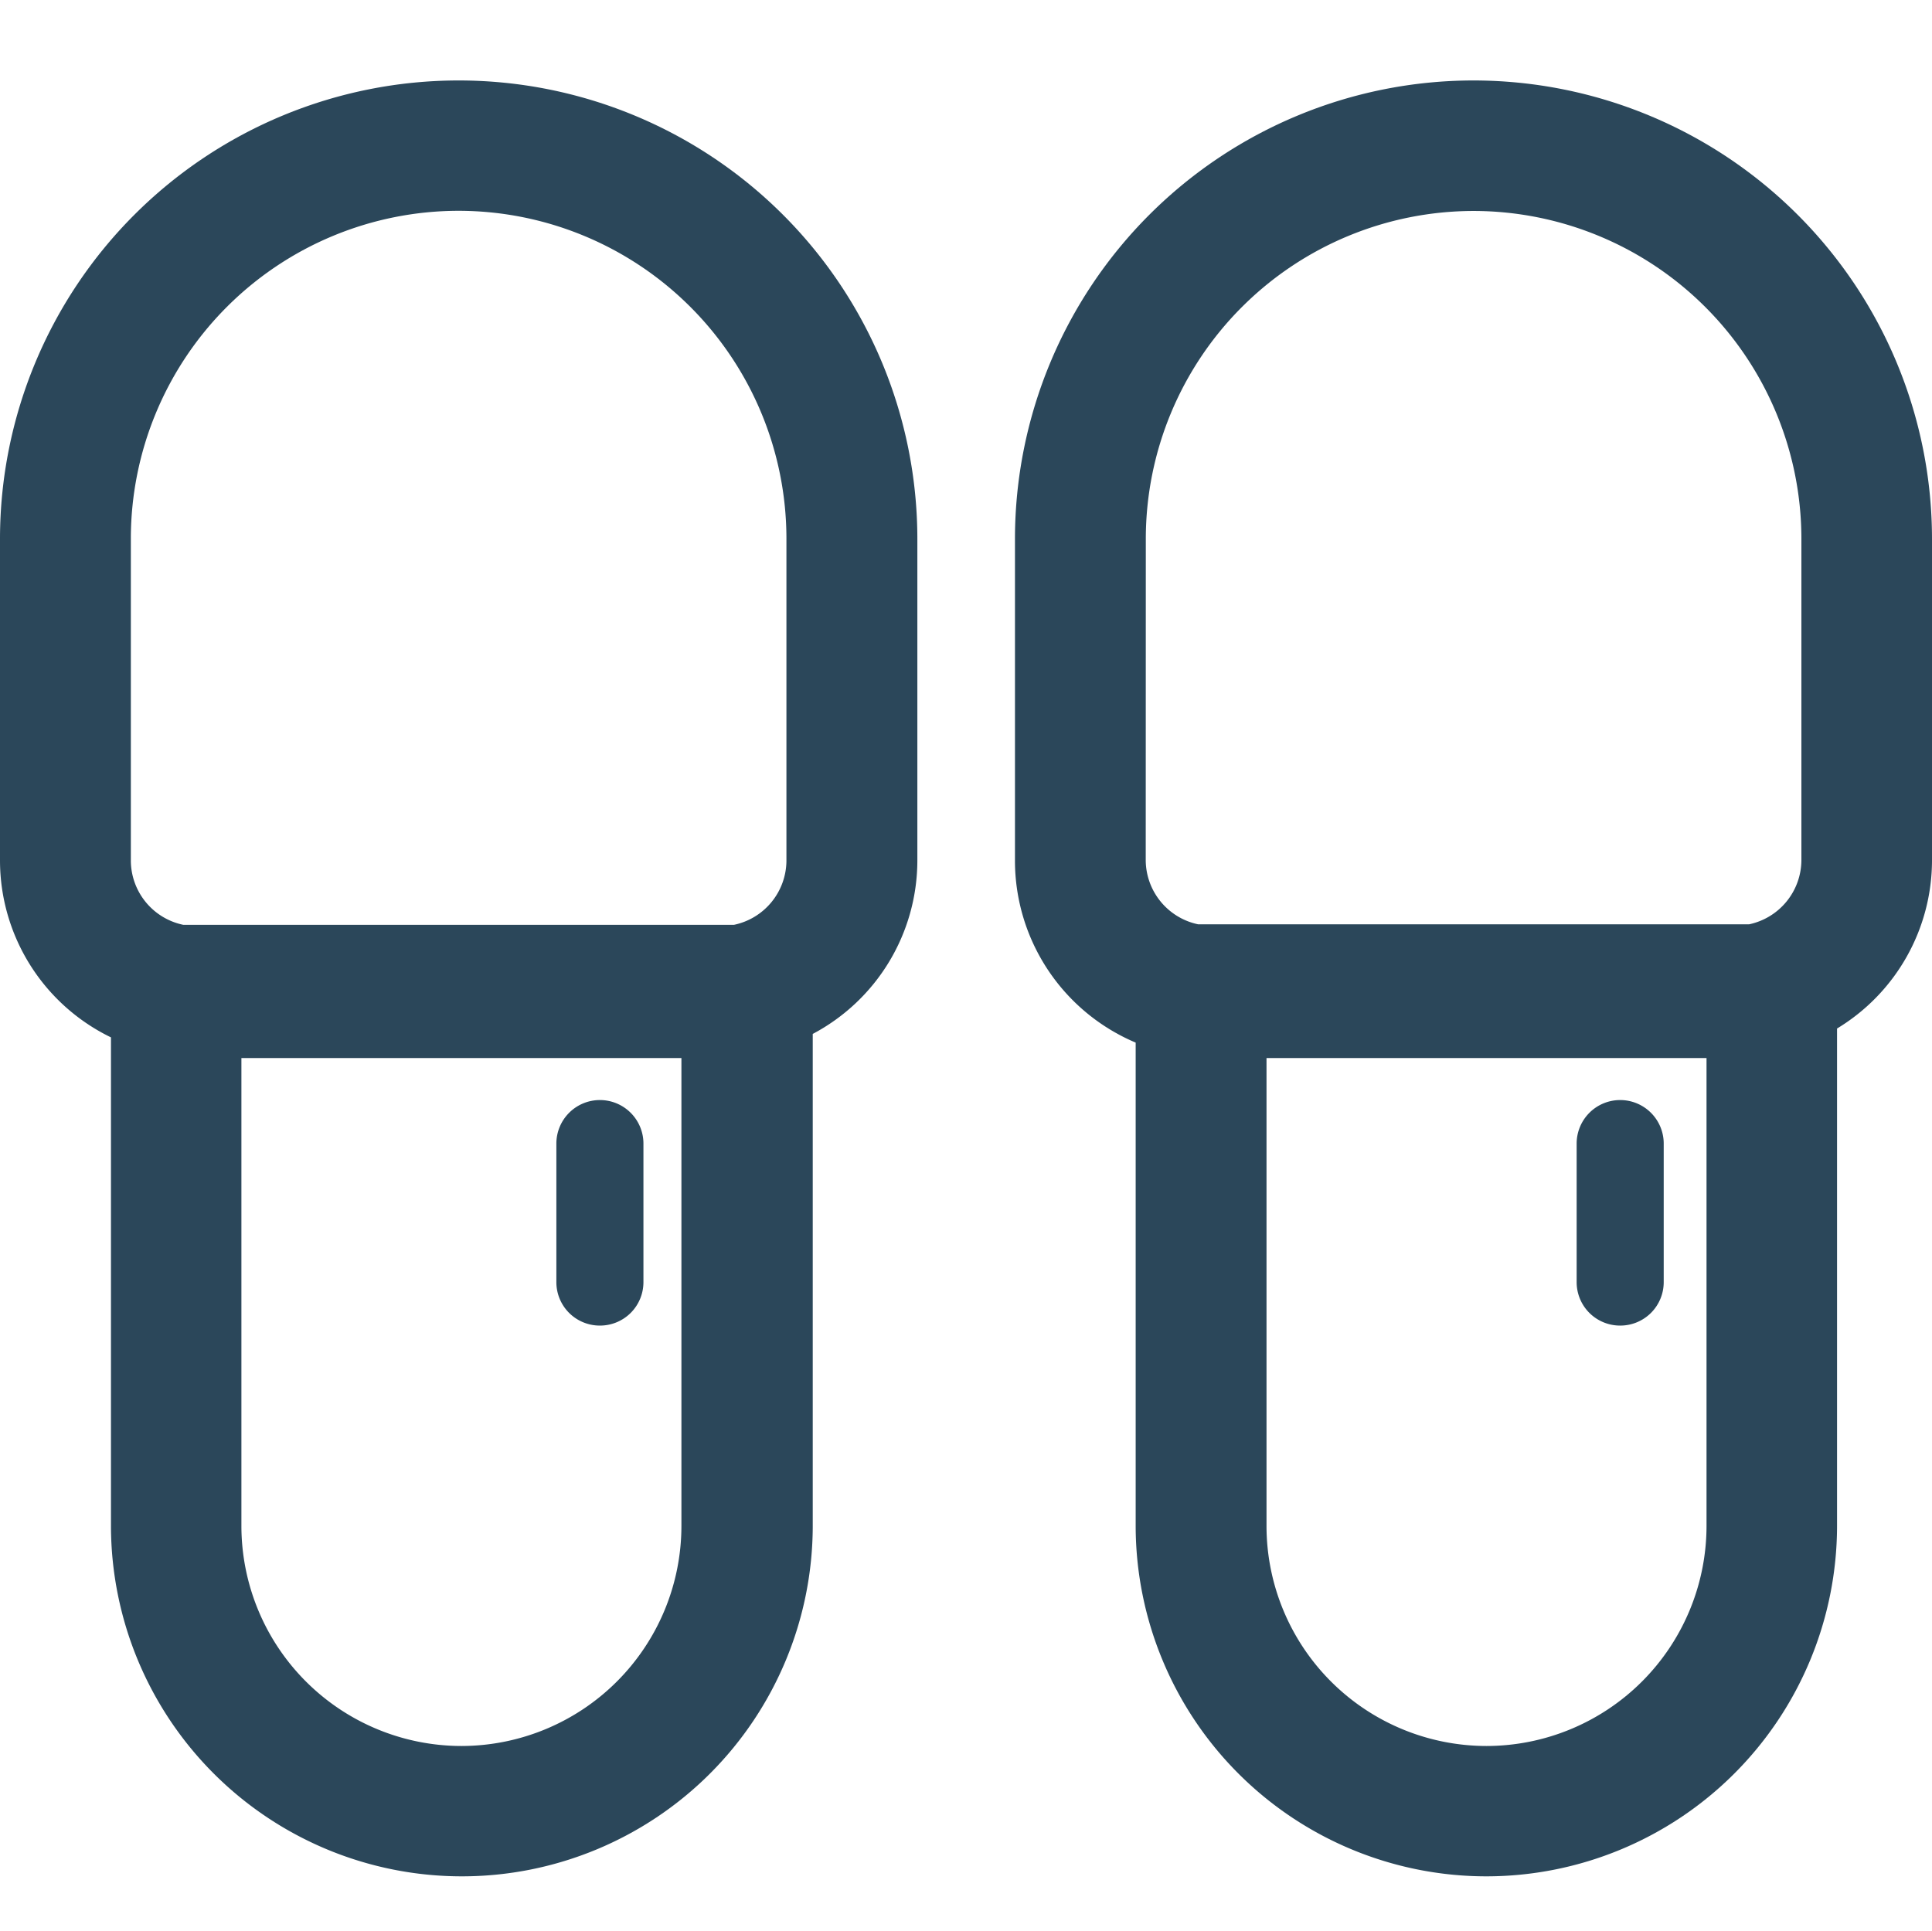 <svg xmlns="http://www.w3.org/2000/svg" width="24.009" height="24" viewBox="0 0 24.009 24">
  <g id="Slippers_facility" data-name="Slippers facility" transform="translate(-2575.992 -28)">
    <rect id="Rectangle_204" data-name="Rectangle 204" width="24" height="24" transform="translate(2576 28)" fill="#fff" opacity="0"/>
    <g id="Slippers_facility-2" data-name="Slippers facility" transform="translate(2576 28)">
      <g id="Group_128" data-name="Group 128" transform="translate(0 1)">
        <path id="Path_55" data-name="Path 55" d="M-419-23.32a5.7,5.7,0,0,0-5.7,5.694v4.005a2.445,2.445,0,0,0,1.379,2.194v6.074A4.361,4.361,0,0,0-418.957-1,4.36,4.36,0,0,0-414.6-5.353V-11.47a2.441,2.441,0,0,0,1.3-2.151v-4A5.7,5.7,0,0,0-419-23.32Zm.04,20.7A2.737,2.737,0,0,1-421.7-5.353V-11.17h5.468v5.816a2.737,2.737,0,0,1-2.73,2.734Zm4.033-11a.819.819,0,0,1-.651.794h-6.845a.818.818,0,0,1-.651-.794v-4.005A4.076,4.076,0,0,1-419-21.7a4.077,4.077,0,0,1,4.073,4.072Z" transform="translate(424.692 23.32)" fill="#2b475a"/>
        <path id="Path_56" data-name="Path 56" d="M-407.367-23.32a5.7,5.7,0,0,0-5.7,5.694v4.005a2.455,2.455,0,0,0,1.5,2.259v6.009A4.36,4.36,0,0,0-407.208-1a4.36,4.36,0,0,0,4.357-4.355v-6.182a2.445,2.445,0,0,0,1.18-2.086v-4.005a5.7,5.7,0,0,0-5.7-5.692Zm-4.074,5.694a4.077,4.077,0,0,1,4.074-4.072,4.077,4.077,0,0,1,4.073,4.072v4a.819.819,0,0,1-.651.794h-6.845a.819.819,0,0,1-.652-.794Zm4.233,15.006a2.736,2.736,0,0,1-2.733-2.733V-11.17h5.468v5.816a2.737,2.737,0,0,1-2.735,2.734Z" transform="translate(425.672 23.32)" fill="#2b475a"/>
        <path id="Path_57" data-name="Path 57" d="M-417.774-11.6a.541.541,0,0,0-.541.541v1.721a.54.54,0,0,0,.158.383.54.54,0,0,0,.383.158.54.54,0,0,0,.383-.158.54.54,0,0,0,.158-.383v-1.721A.541.541,0,0,0-417.774-11.6Z" transform="translate(425.221 24.272)" fill="#2b475a"/>
        <path id="Path_58" data-name="Path 58" d="M-406.07-11.6a.541.541,0,0,0-.541.541v1.721a.54.54,0,0,0,.158.383.54.54,0,0,0,.383.158.54.54,0,0,0,.383-.158.54.54,0,0,0,.158-.383v-1.721A.541.541,0,0,0-406.07-11.6Z" transform="translate(426.196 24.272)" fill="#2b475a"/>
      </g>
    </g>
  </g>
</svg>
